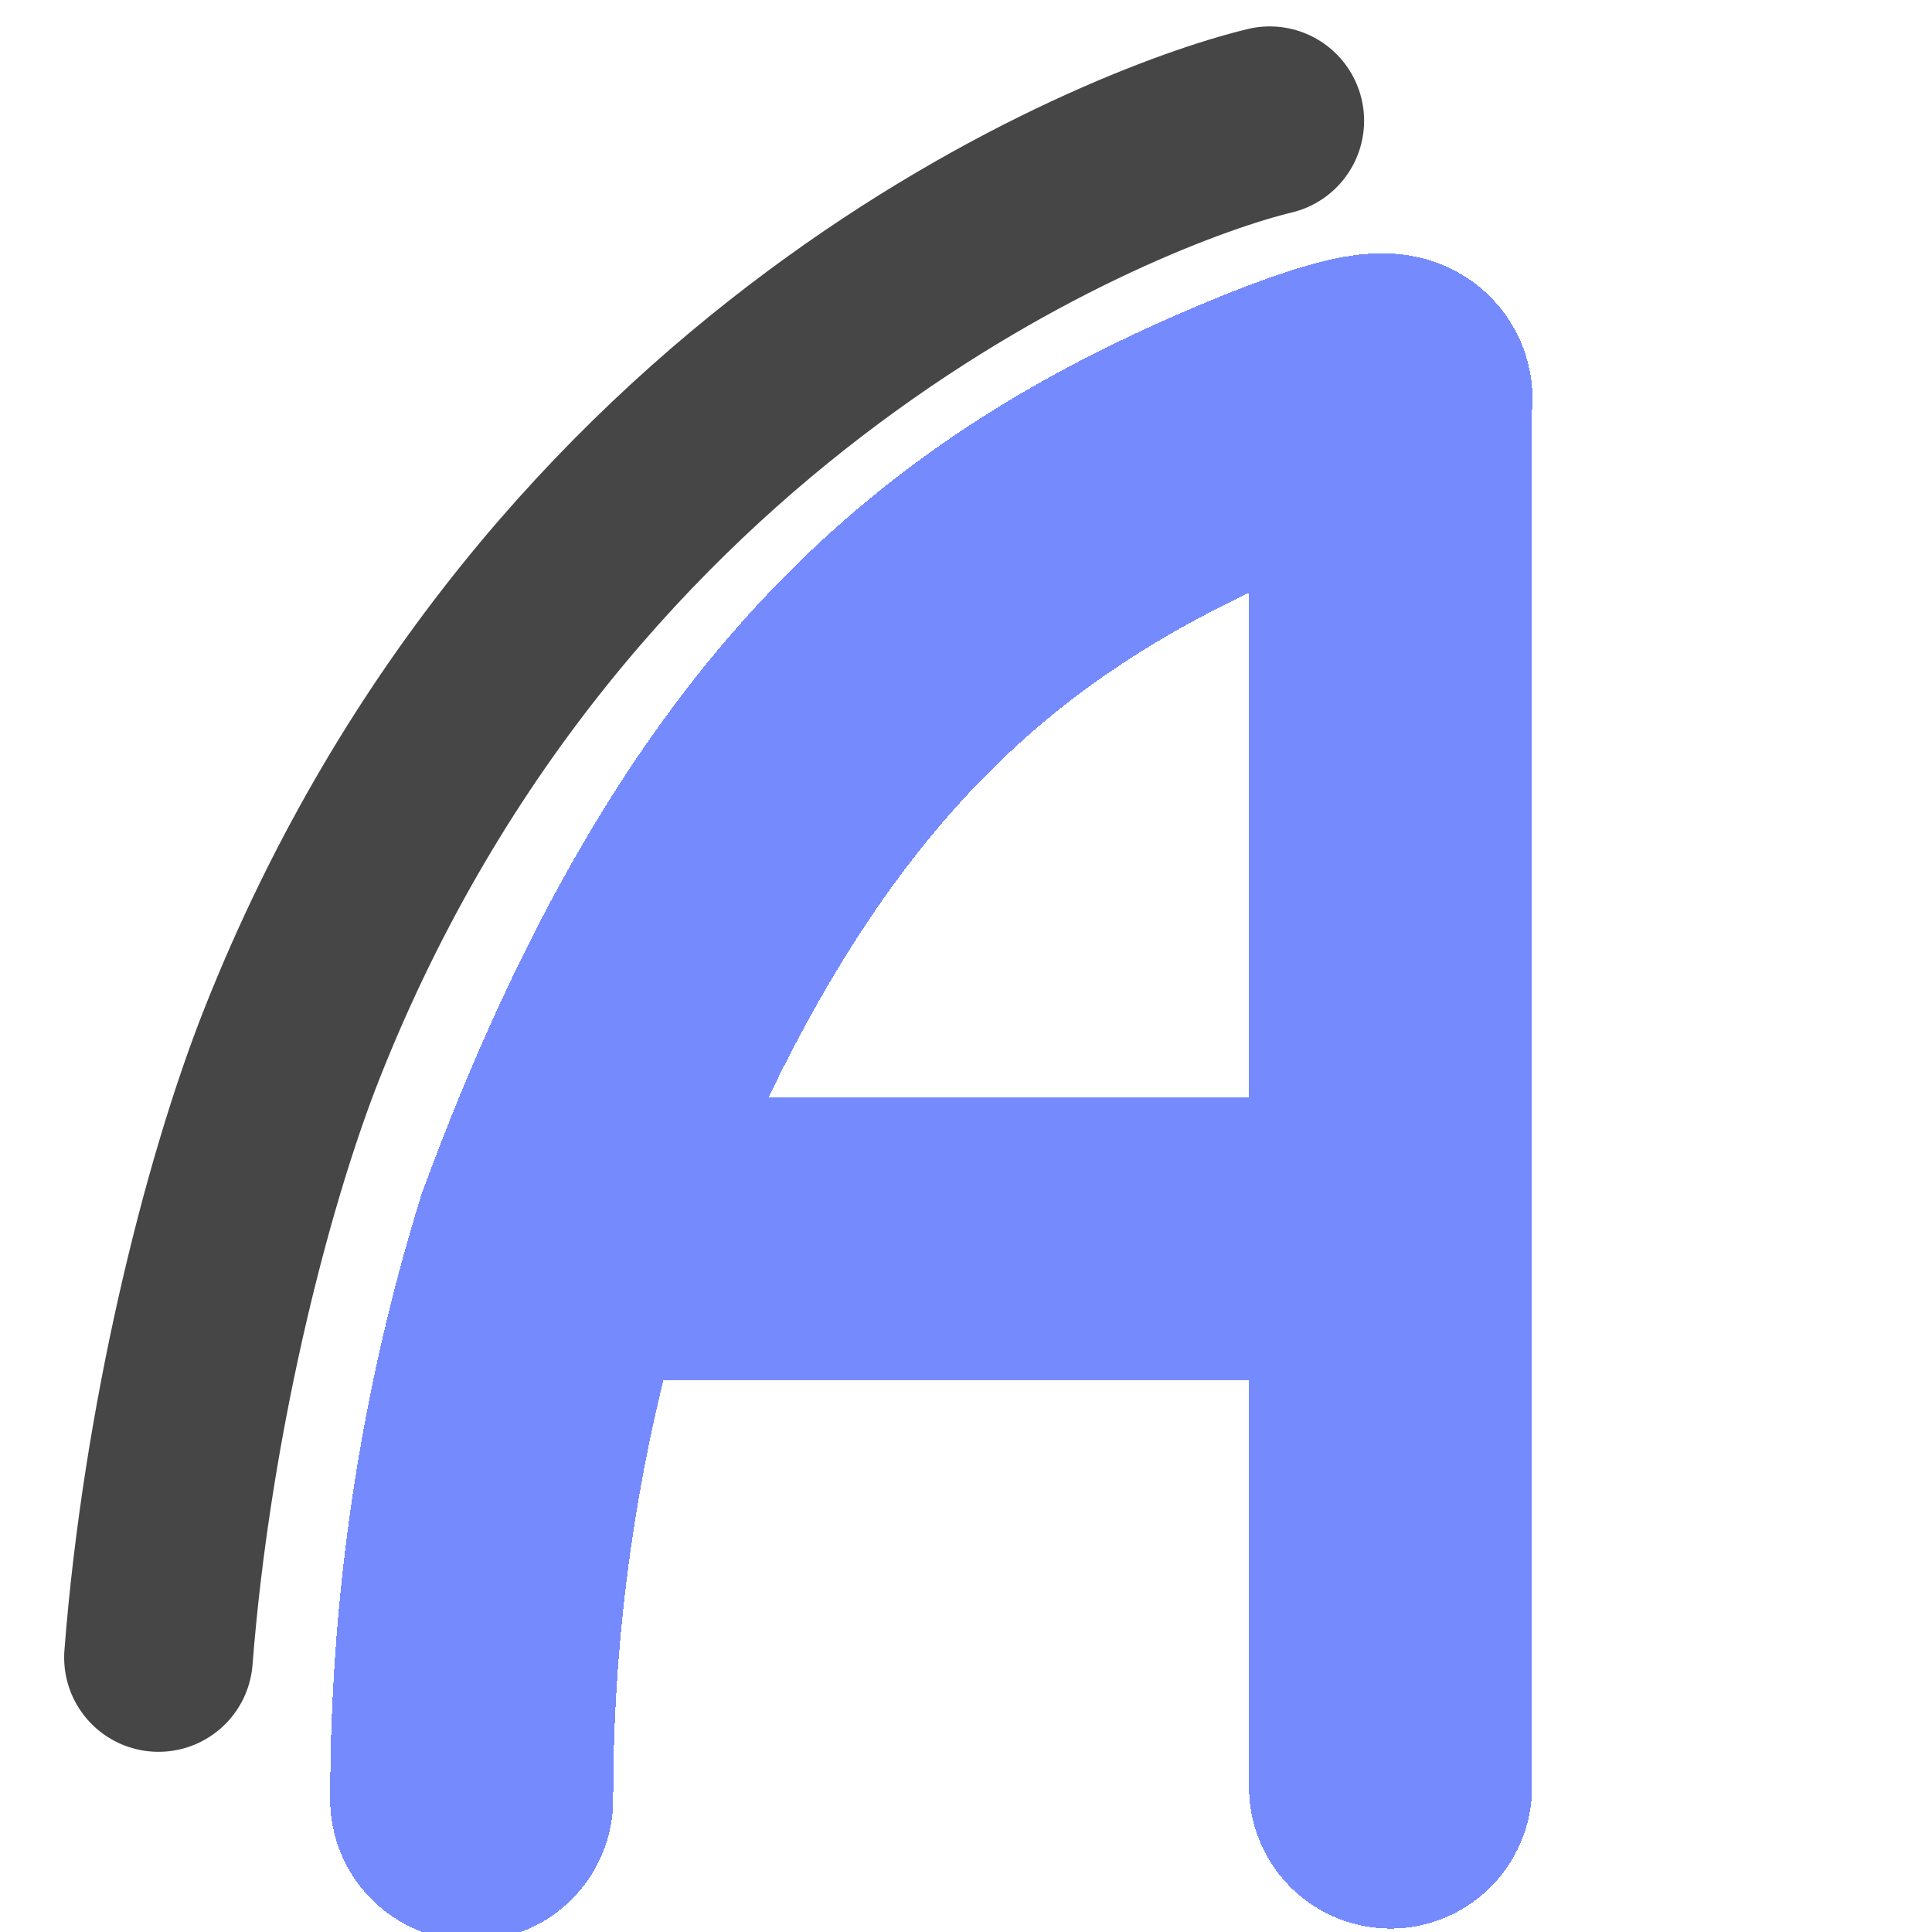 <svg width="1024" height="1024" viewBox="0 0 1024 1024" fill="none" xmlns="http://www.w3.org/2000/svg">
  <g filter="url(#filter0_d_2606_1464)">
    <path
      d="M294.587 652.686 H737
         M294.587 652.686 C268.816 735.964 250 835.186 250 949.686
         M294.587 652.686 C394 383 517.5 288.313 668 225.5
         C727.114 200.828 739.25 203.804 737 208.186
         V652.686
         M737 652.686 V943.186"
      stroke="#758BFD"
      stroke-width="150"
      stroke-linecap="round"
      stroke-linejoin="round"
      shape-rendering="crispEdges"
      fill="none"
    />
  </g>
  <g filter="url(#filter1_d_2606_1464)">
    <path
      d="M663 54 C584 73 284 192 145 542.5 C114.449 619.537 83.5 746 74 868.5"
      stroke="#464646"
      stroke-width="100"
      stroke-linecap="round"
      fill="none"
    />
  </g>
  <defs>
    <filter id="filter0_d_2606_1464" x="171" y="130.231" width="645.285" height="827.455" filterUnits="userSpaceOnUse" color-interpolation-filters="sRGB">
      <feFlood flood-opacity="0" result="BackgroundImageFix"/>
      <feColorMatrix in="SourceAlpha" type="matrix" values="0 0 0 0 0 0 0 0 0 0 0 0 0 0 0 0 0 0 127 0" result="hardAlpha"/>
      <feOffset dy="4"/>
      <feGaussianBlur stdDeviation="2"/>
      <feComposite in2="hardAlpha" operator="out"/>
      <feColorMatrix type="matrix" values="0 0 0 0 0 0 0 0 0 0 0 0 0 0 0 0 0 0 0.25 0"/>
      <feBlend mode="normal" in2="BackgroundImageFix" result="effect1_dropShadow_2606_1464"/>
      <feBlend mode="normal" in="SourceGraphic" in2="effect1_dropShadow_2606_1464" result="shape"/>
    </filter>
    <filter id="filter1_d_2606_1464" x="23.997" y="3.988" width="703.015" height="928.514" filterUnits="userSpaceOnUse" color-interpolation-filters="sRGB">
      <feFlood flood-opacity="0" result="BackgroundImageFix"/>
      <feColorMatrix in="SourceAlpha" type="matrix" values="0 0 0 0 0 0 0 0 0 0 0 0 0 0 0 0 0 0 127 0" result="hardAlpha"/>
      <feOffset dx="10" dy="10"/>
      <feGaussianBlur stdDeviation="2"/>
      <feComposite in2="hardAlpha" operator="out"/>
      <feColorMatrix type="matrix" values="0 0 0 0 0 0 0 0 0 0 0 0 0 0 0 0 0 0 0.25 0"/>
      <feBlend mode="normal" in2="BackgroundImageFix" result="effect1_dropShadow_2606_1464"/>
      <feBlend mode="normal" in="SourceGraphic" in2="effect1_dropShadow_2606_1464" result="shape"/>
    </filter>
  </defs>
</svg>
